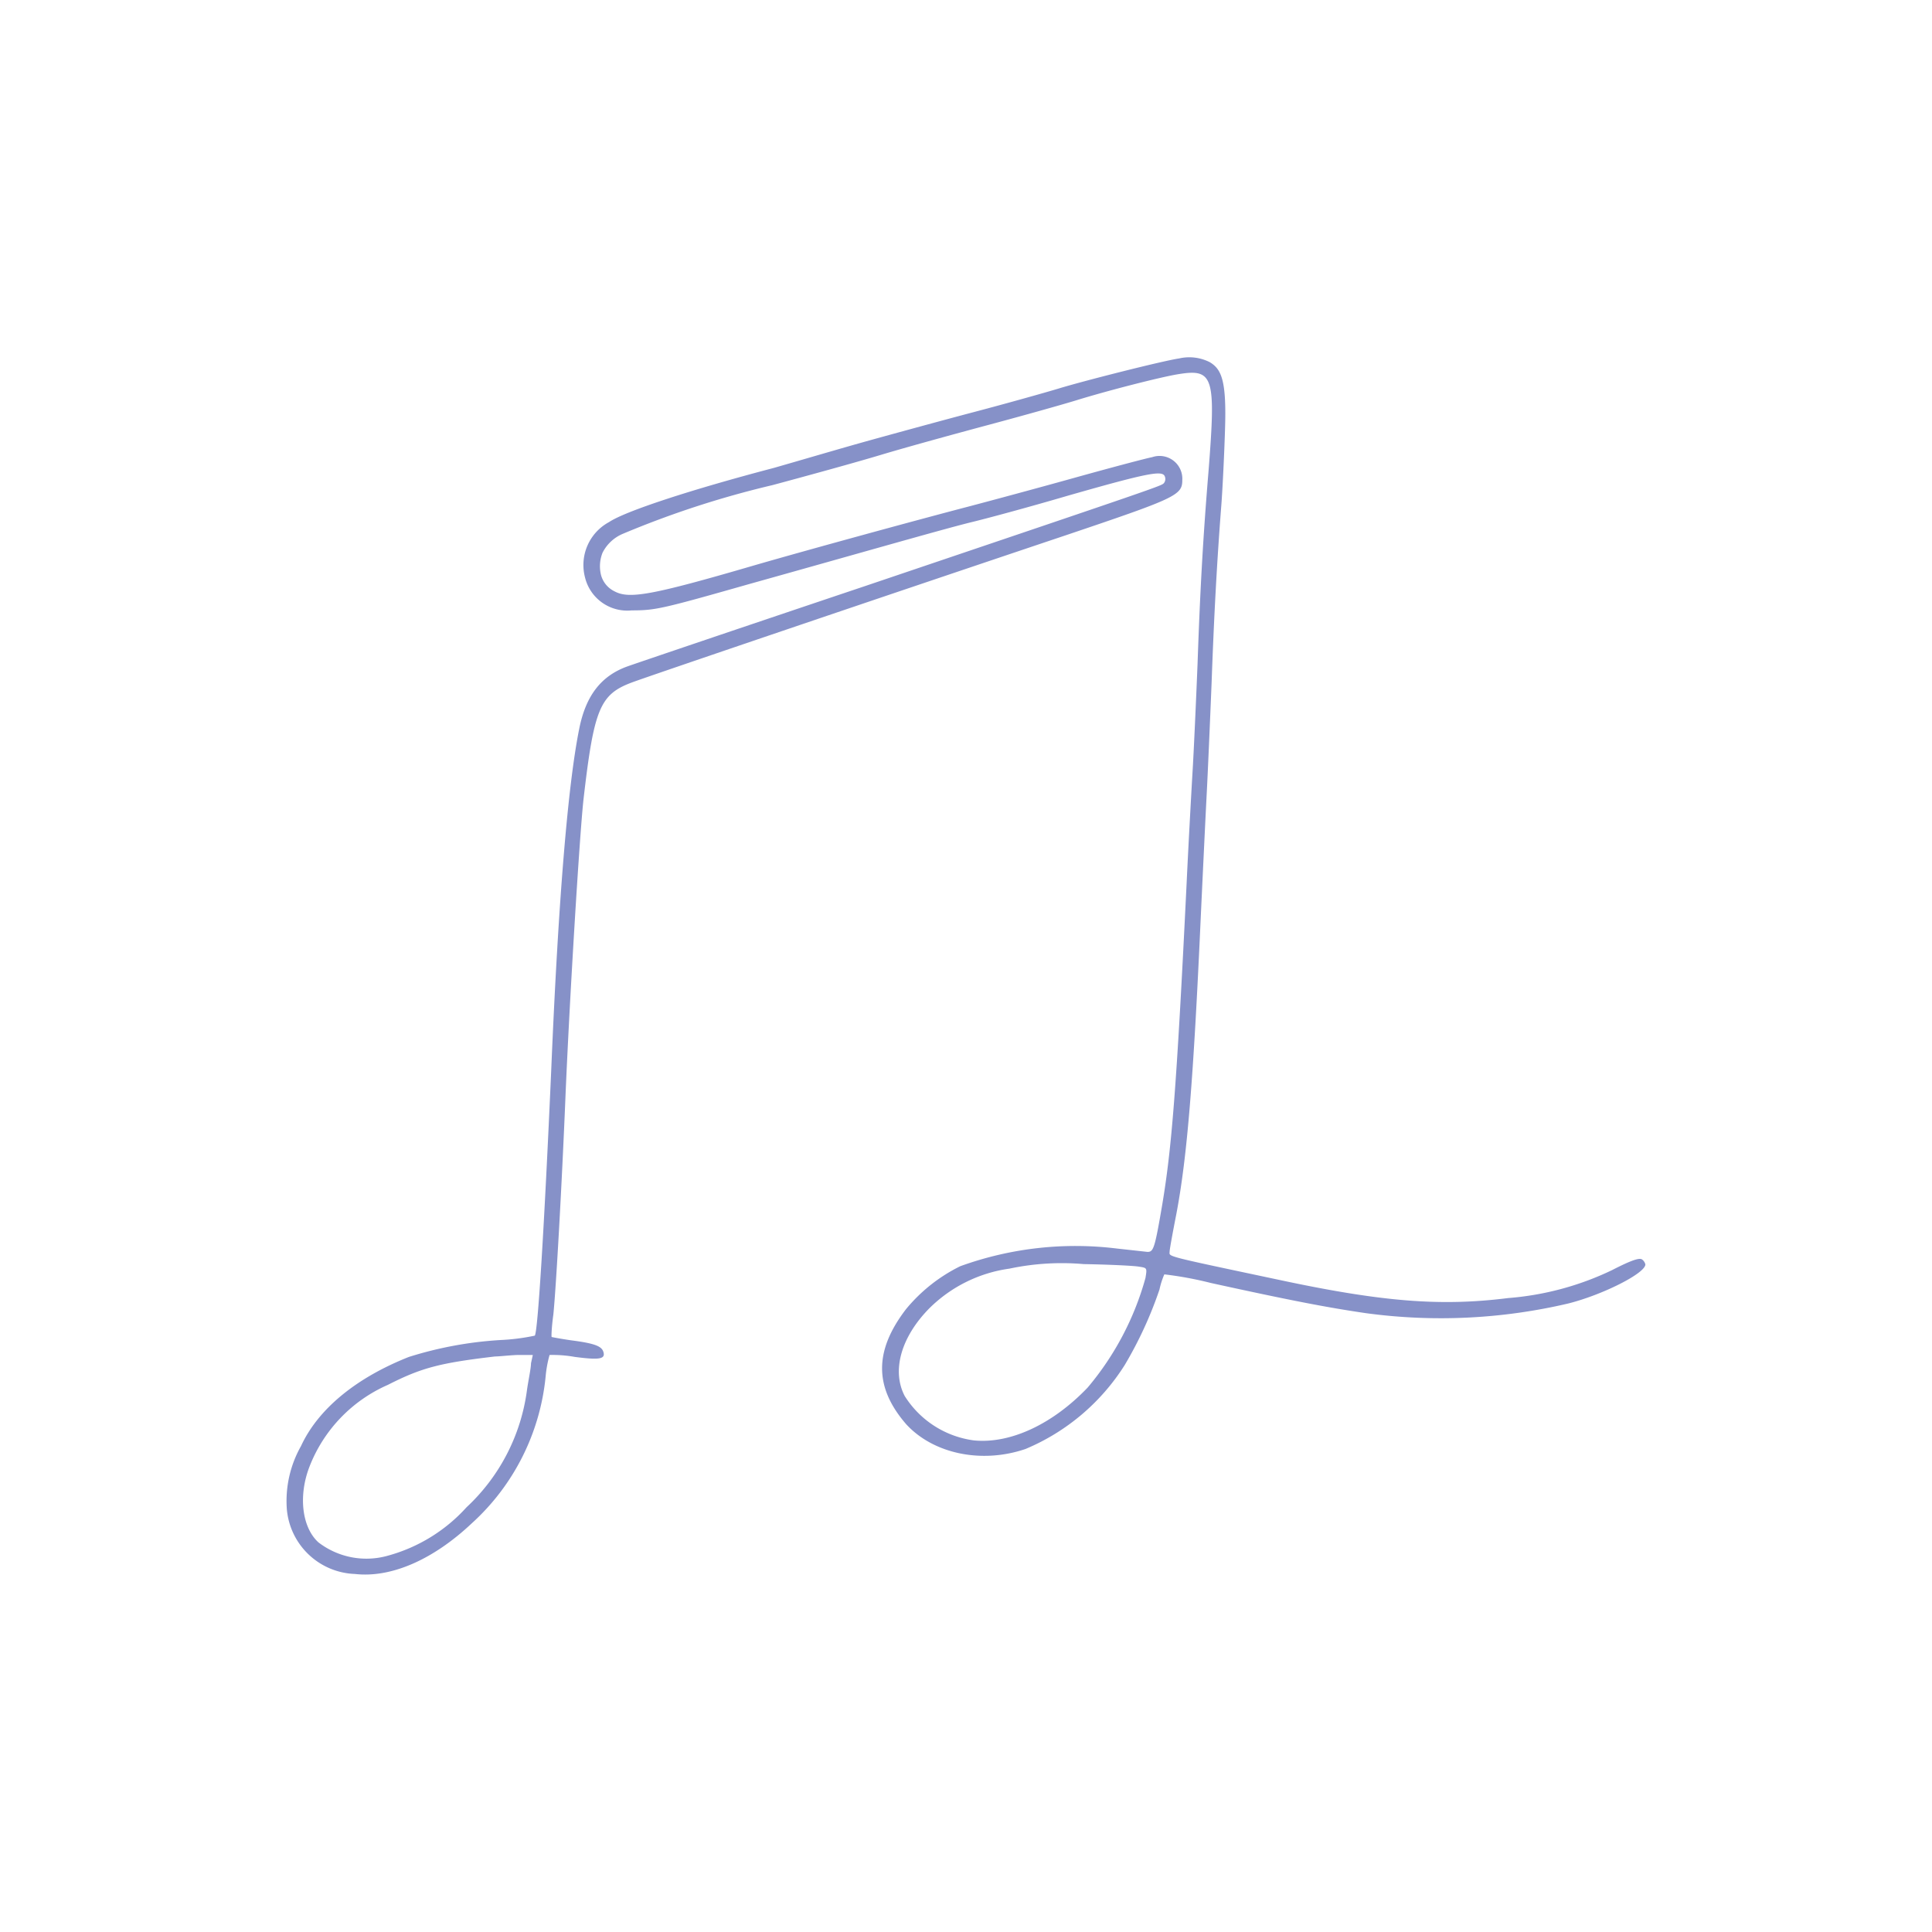 <?xml version="1.0" standalone="no"?>
<!DOCTYPE svg PUBLIC "-//W3C//DTD SVG 1.1//EN" "http://www.w3.org/Graphics/SVG/1.1/DTD/svg11.dtd">
<svg xmlns="http://www.w3.org/2000/svg" id="Layer_1" data-name="Layer 1" viewBox="0 0 128 128" width="128" height="128"><defs><style>.cls-1{fill:#8691c8;}</style></defs><title>Icon</title><path class="cls-1" d="M78.11,23.75c-1,.14-6.31,1.48-8,2-1,.3-3.5,1-5.51,1.53s-5.16,1.39-7,1.9S52.95,30.52,51.27,31c-5.52,1.45-9.85,2.87-10.92,3.59a3.23,3.23,0,0,0-1.59,3.67,2.88,2.88,0,0,0,3.09,2.18c1.58,0,2-.1,7.84-1.76,7.15-2,12.68-3.59,14.61-4.07,0.93-.22,3.83-1,6.45-1.77,5.32-1.52,6.26-1.69,6.42-1.28a0.44,0.44,0,0,1-.06.45c-0.19.19-.1,0.16-19.83,6.83-8.13,2.73-15.18,5.12-15.68,5.3-1.76.62-2.78,1.93-3.22,4.12C37.64,51.9,37,59.4,36.52,70.9c-0.46,10.41-.89,17.39-1.09,17.59a13.88,13.88,0,0,1-2.27.29,25.15,25.15,0,0,0-6.07,1.12c-3.46,1.37-6,3.42-7.15,5.91A7.4,7.4,0,0,0,19,99.94a4.7,4.7,0,0,0,4.52,4.34c2.38,0.27,5.16-.93,7.73-3.35a15.11,15.11,0,0,0,4.9-9.74,7.83,7.83,0,0,1,.26-1.42,8.45,8.45,0,0,1,1.68.13c1.68,0.22,2.06.14,1.87-.38-0.14-.35-0.64-0.53-2.12-0.72-0.69-.1-1.26-0.21-1.29-0.22s0-.69.11-1.48c0.18-1.74.57-8.73,0.8-14.35,0.26-6.31.94-17.47,1.2-19.8,0.69-6,1.09-6.94,3.19-7.73,1-.38,17-5.81,28.86-9.79,7.2-2.43,7.62-2.62,7.62-3.62a1.51,1.51,0,0,0-2-1.52c-0.34.06-2.65,0.67-5.16,1.37s-5.67,1.55-7,1.9c-3.3.86-10.55,2.84-14.21,3.9-6.85,2-8.29,2.24-9.26,1.71a1.68,1.68,0,0,1-.88-1.07,2.42,2.42,0,0,1,.1-1.48,2.66,2.66,0,0,1,1.36-1.26,62.52,62.52,0,0,1,9.9-3.22c2.27-.61,5.51-1.5,7.17-2s4.9-1.39,7.18-2,4.87-1.34,5.75-1.61c2.06-.64,5.65-1.56,6.79-1.74,2.33-.38,2.49.16,2,6.4-0.37,4.47-.56,7.92-0.73,12.82-0.1,2.46-.24,5.59-0.32,6.94s-0.27,4.74-.4,7.5c-0.67,13.76-1,17.64-1.61,21.31-0.51,3-.59,3.19-1,3.18l-2-.22a22.42,22.42,0,0,0-10.39,1.17,10.87,10.87,0,0,0-3.59,2.84c-2.12,2.76-2.12,5.17,0,7.62C61.81,96.3,65,97,67.94,96a14.3,14.3,0,0,0,6.58-5.57,26.35,26.35,0,0,0,2.3-5,5.09,5.09,0,0,1,.32-1,24,24,0,0,1,3.08.57c5.33,1.17,7.74,1.63,10.27,2a36.94,36.94,0,0,0,13.41-.64c2.27-.57,5.11-2,5.11-2.59a0.57,0.57,0,0,0-.21-0.32c-0.16-.13-0.64,0-2,0.7A19.39,19.39,0,0,1,99.92,86c-4.47.56-8.35,0.26-15.29-1.23-7.55-1.6-7.15-1.5-7.14-1.84,0-.16.21-1.29,0.45-2.52,0.72-3.8,1.13-8.94,1.61-19.57,0.14-3,.32-6.77.4-8.3s0.22-4.81.32-7.26c0.16-4.42.35-8,.65-11.86,0.08-1.07.19-3.3,0.24-4.95,0.11-3.26-.23-4-1-4.47A3,3,0,0,0,78.11,23.75ZM75.46,83.92C76,84,76,84,75.89,84.67a19.17,19.17,0,0,1-3.83,7.26c-2.33,2.44-5.14,3.74-7.54,3.5a6.4,6.4,0,0,1-4.58-2.94c-0.88-1.68-.24-3.93,1.66-5.84a9.36,9.36,0,0,1,5.28-2.6,16.74,16.74,0,0,1,4.92-.3C73.51,83.78,75.15,83.86,75.46,83.92Zm-40.28,6.4c0,0.34-.18,1.15-0.27,1.8a12.9,12.9,0,0,1-4,7.74,10.88,10.88,0,0,1-5.22,3.21,5.21,5.21,0,0,1-4.6-.89c-1.09-1-1.33-3.08-.59-5a9.78,9.78,0,0,1,5.2-5.43c2.22-1.13,3.43-1.45,7.1-1.88,0.27,0,.94-0.08,1.5-0.1l1,0Z"/></svg>